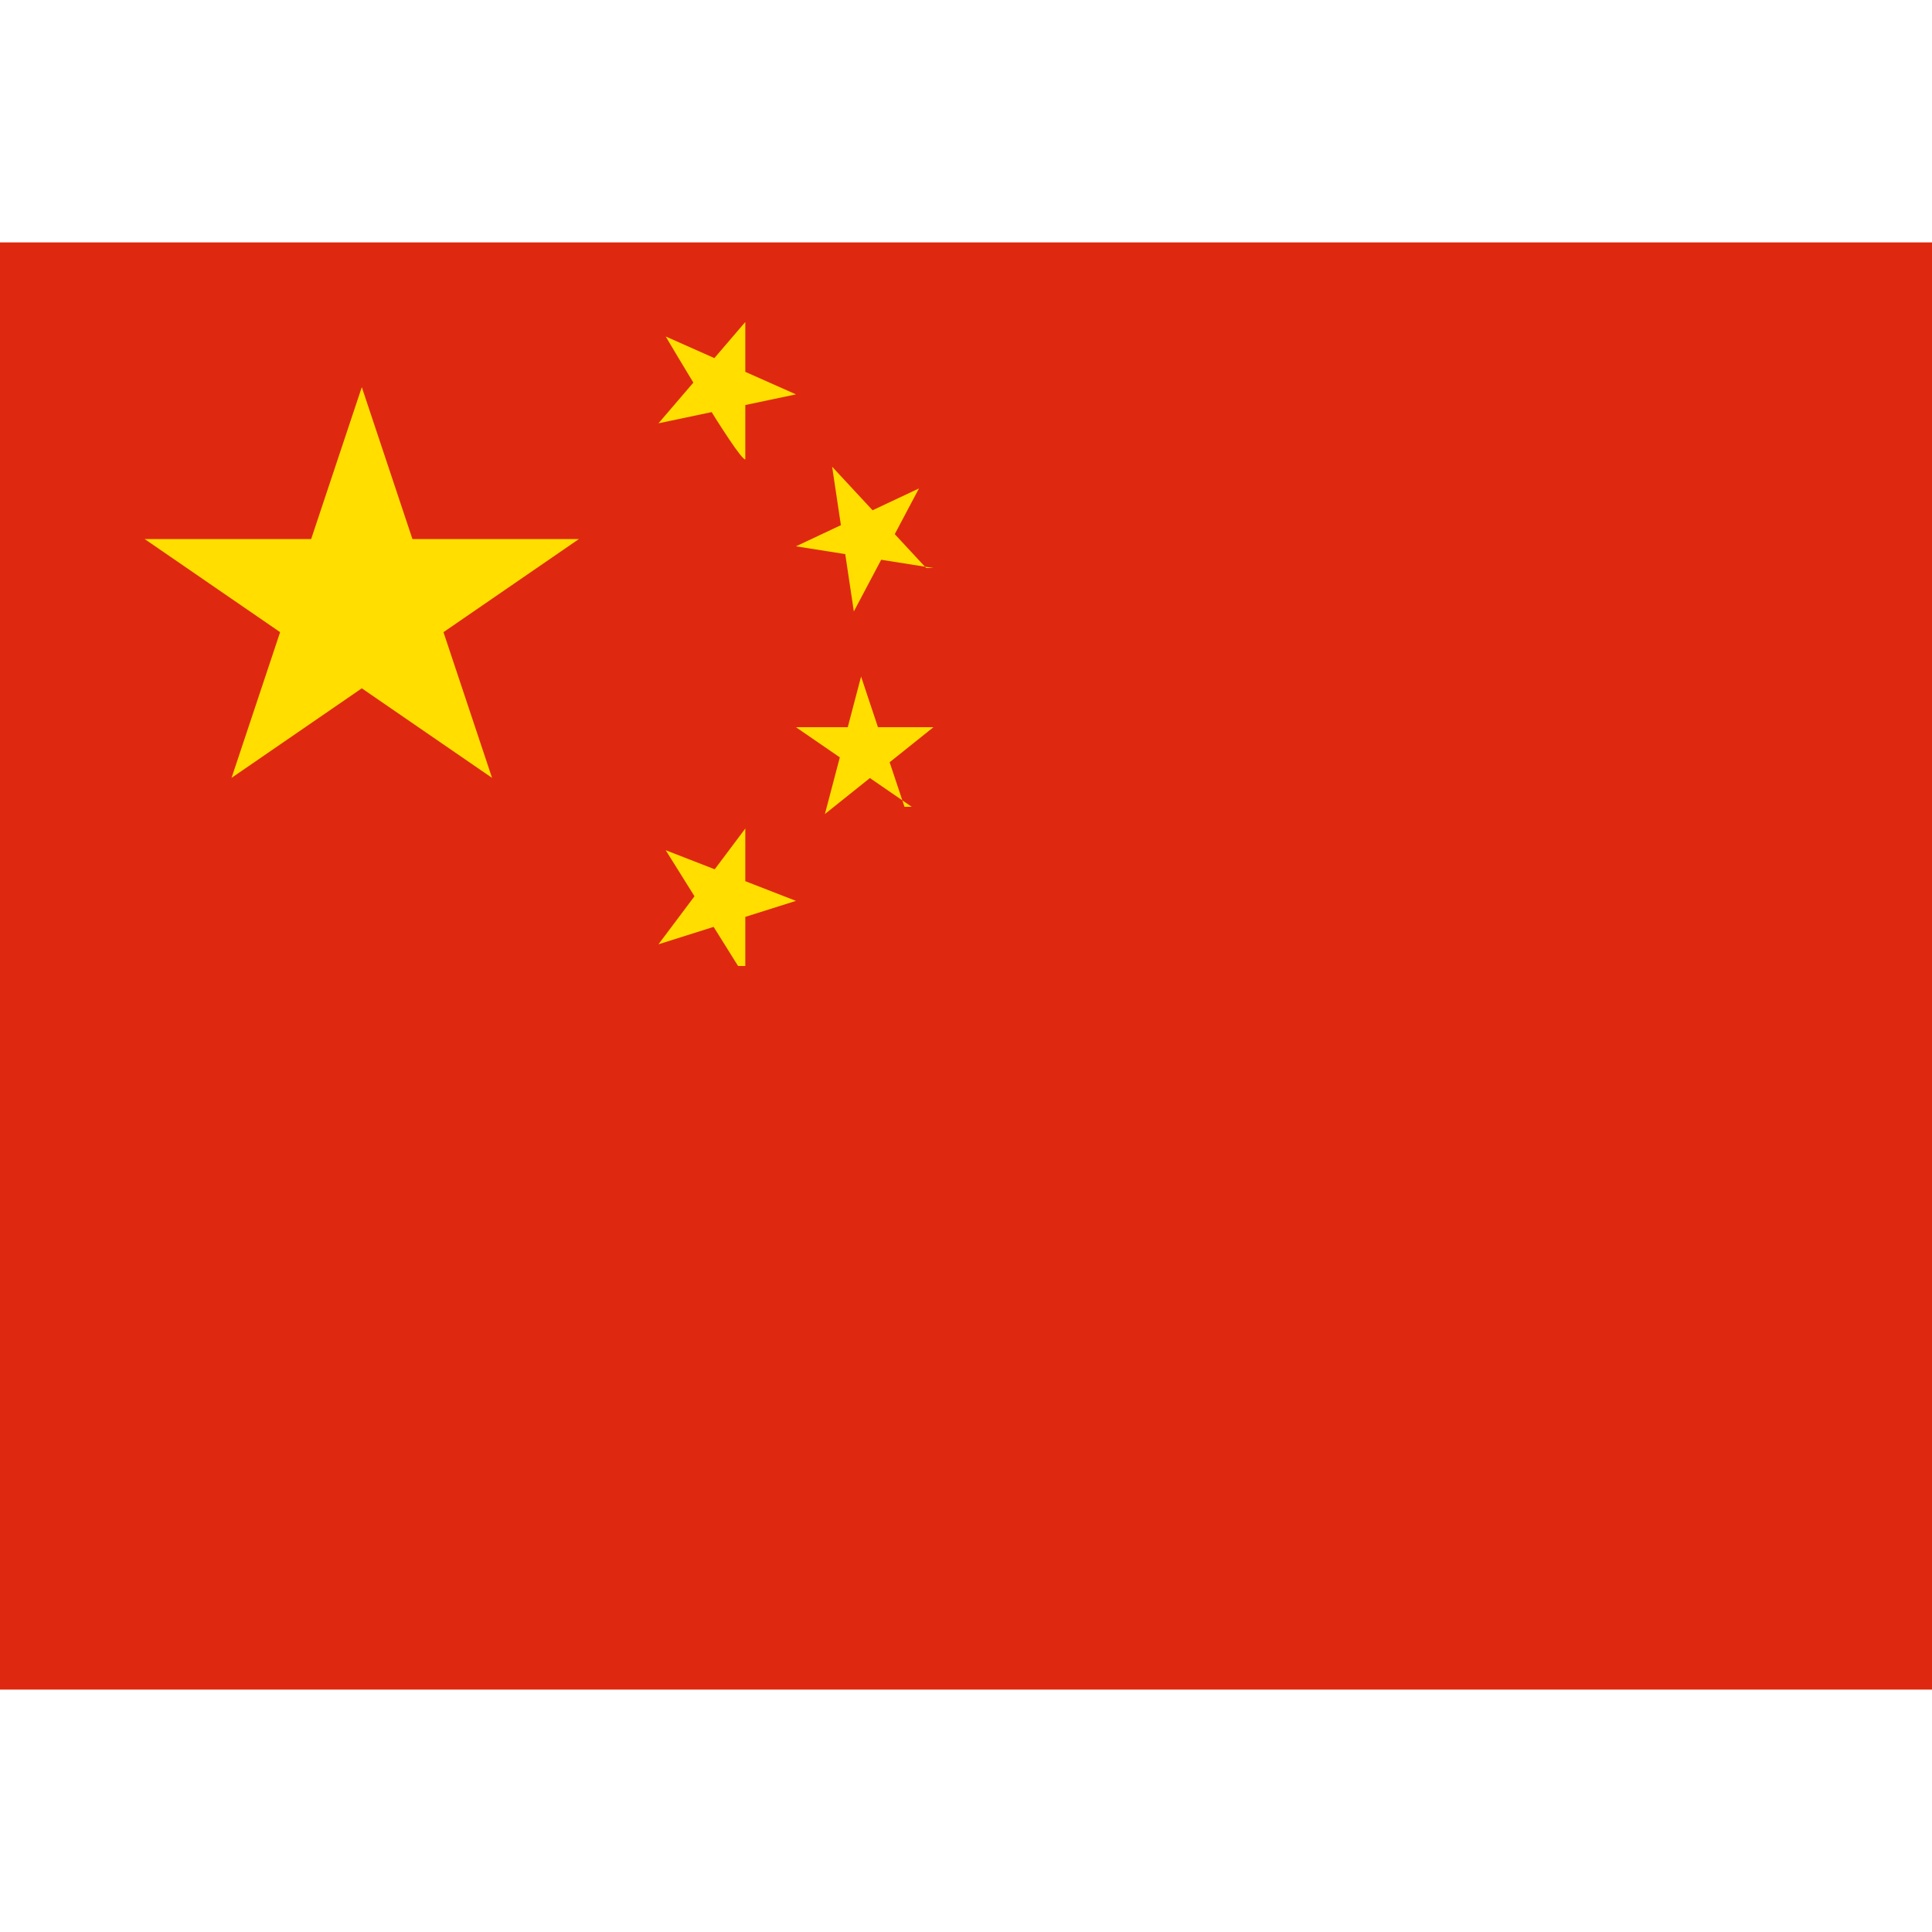 <?xml version="1.0" encoding="UTF-8"?>
<svg id="flag-icons-cn" xmlns="http://www.w3.org/2000/svg" xmlns:xlink="http://www.w3.org/1999/xlink" version="1.1" viewBox="0 0 26.7 20"
  width="1.2em"
  height="1.2em">
  <!-- Generator: Adobe Illustrator 29.3.1, SVG Export Plug-In . SVG Version: 2.1.0 Build 151)  -->
  <defs>
    <style>
      .st0 {
        fill: #ffde00;
      }

      .st1 {
        fill: #de2910;
      }
    </style>
  </defs>
  <path class="st1" d="M0,0h26.7v20H0V0Z"/>
  <path id="a" class="st0" d="M3.2,7.4l1.8-5.4,1.8,5.4-4.8-3.3h6l-4.8,3.3Z"/>
  <path id="a1" data-name="a" class="st0" d="M11,2.1l-1.9.4,1.2-1.4v1.9c-.1,0-1.1-1.7-1.1-1.7l1.8.8Z"/>
  <path id="a2" data-name="a" class="st0" d="M12.9,4.5l-1.9-.3,1.7-.8-.9,1.7-.3-2,1.3,1.4Z"/>
  <path id="a3" data-name="a" class="st0" d="M12.6,7.8l-1.6-1.1h1.9c0,0-1.5,1.2-1.5,1.2l.5-1.9.6,1.8Z"/>
  <path id="a4" data-name="a" class="st0" d="M10.2,10l-1-1.6,1.8.7-1.9.6,1.2-1.6v1.9Z"/>
</svg>